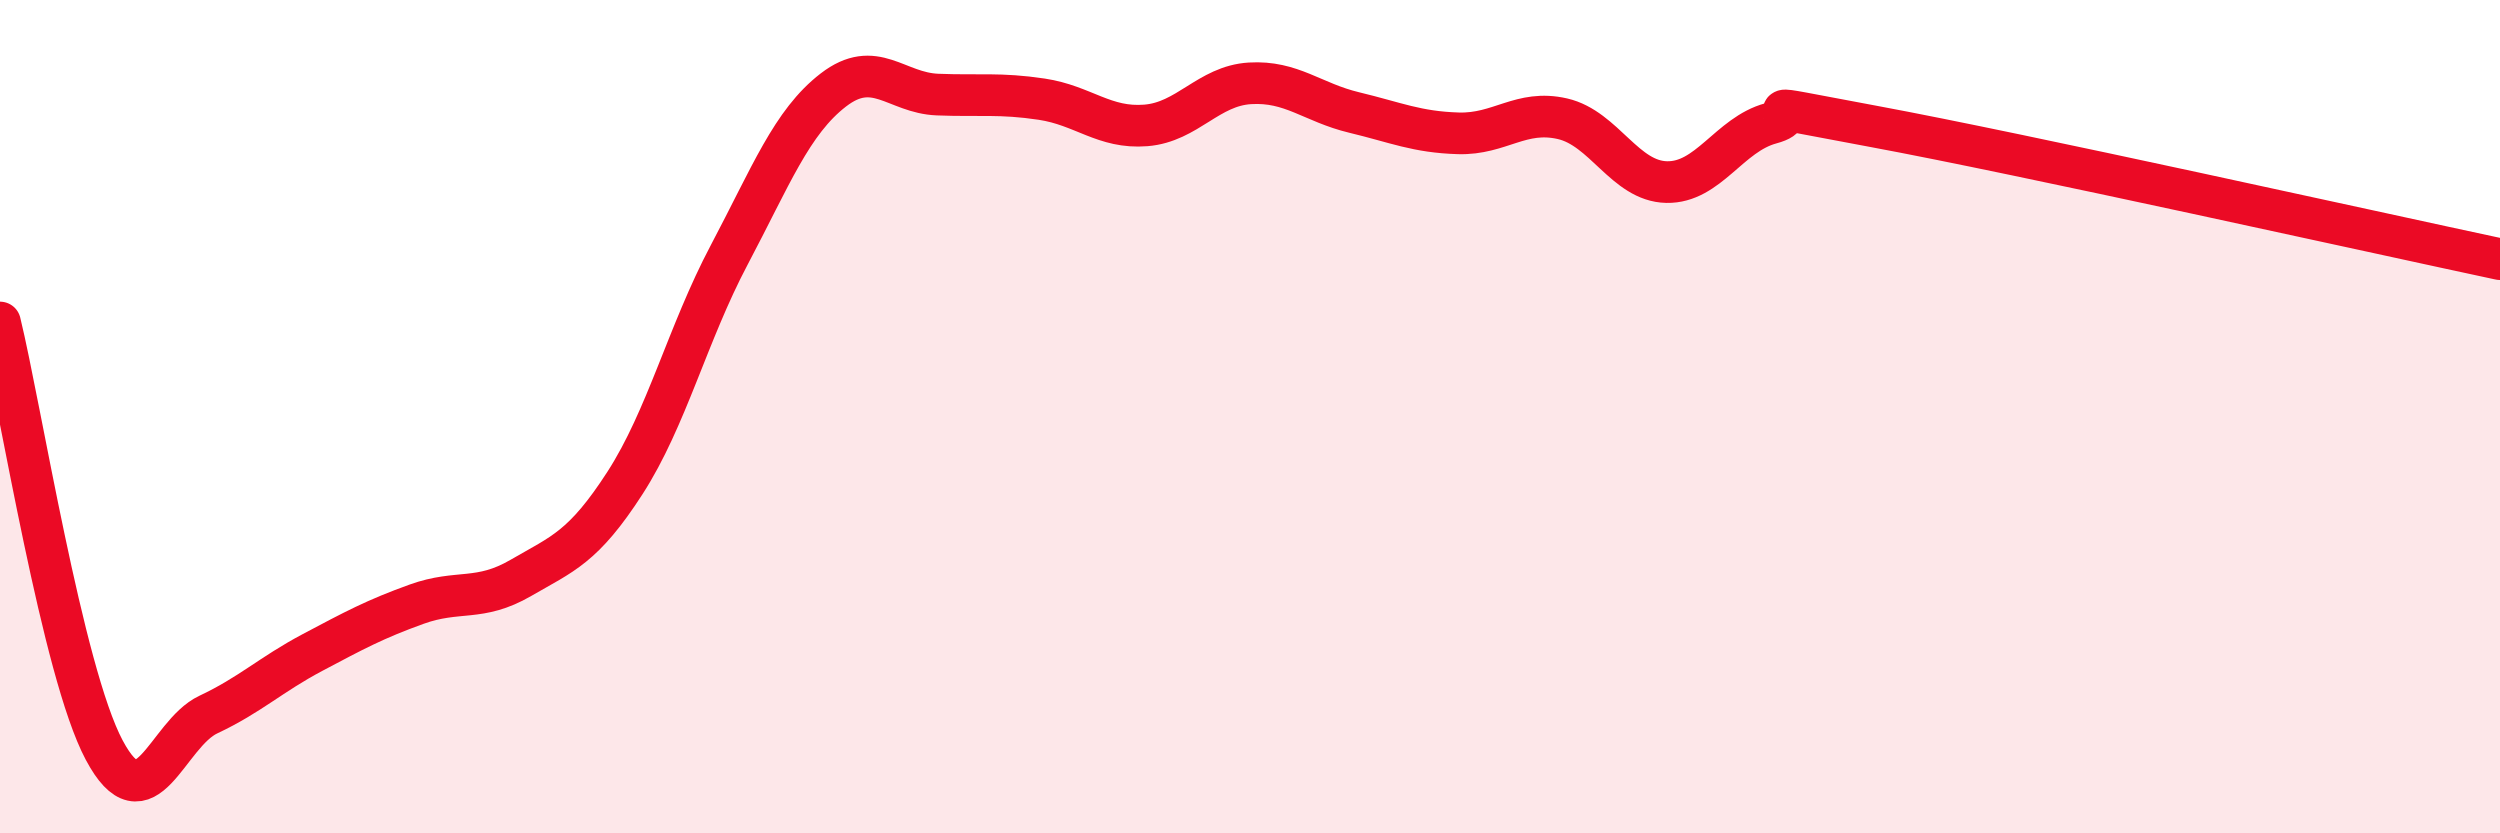 
    <svg width="60" height="20" viewBox="0 0 60 20" xmlns="http://www.w3.org/2000/svg">
      <path
        d="M 0,7.74 C 0.5,9.79 1.5,16.12 2.5,18 C 3.5,19.88 4,17.62 5,17.15 C 6,16.68 6.5,16.19 7.5,15.66 C 8.5,15.13 9,14.86 10,14.5 C 11,14.14 11.5,14.45 12.5,13.87 C 13.5,13.29 14,13.14 15,11.59 C 16,10.04 16.5,8.01 17.5,6.12 C 18.5,4.23 19,2.93 20,2.16 C 21,1.39 21.5,2.23 22.5,2.27 C 23.5,2.31 24,2.23 25,2.38 C 26,2.53 26.5,3.09 27.5,3.01 C 28.5,2.93 29,2.06 30,2 C 31,1.94 31.5,2.46 32.5,2.7 C 33.5,2.94 34,3.17 35,3.2 C 36,3.23 36.5,2.62 37.5,2.85 C 38.5,3.08 39,4.35 40,4.37 C 41,4.39 41.5,3.23 42.5,2.96 C 43.5,2.69 41.5,2.39 45,3.04 C 48.5,3.69 57,5.58 60,6.22L60 20L0 20Z"
        fill="#EB0A25"
        opacity="0.1"
        stroke-linecap="round"
        stroke-linejoin="round"
      />
      <path
        d="M 0,7.74 C 0.5,9.79 1.5,16.12 2.5,18 C 3.5,19.88 4,17.62 5,17.15 C 6,16.68 6.5,16.19 7.5,15.66 C 8.5,15.13 9,14.86 10,14.5 C 11,14.14 11.5,14.45 12.5,13.87 C 13.5,13.29 14,13.14 15,11.59 C 16,10.04 16.5,8.01 17.5,6.12 C 18.5,4.23 19,2.93 20,2.16 C 21,1.39 21.5,2.23 22.5,2.27 C 23.5,2.31 24,2.23 25,2.38 C 26,2.53 26.5,3.09 27.5,3.01 C 28.5,2.93 29,2.06 30,2 C 31,1.94 31.5,2.46 32.5,2.7 C 33.5,2.94 34,3.17 35,3.2 C 36,3.23 36.5,2.62 37.5,2.85 C 38.5,3.08 39,4.35 40,4.37 C 41,4.39 41.5,3.23 42.5,2.96 C 43.5,2.69 41.5,2.39 45,3.04 C 48.5,3.69 57,5.58 60,6.22"
        stroke="#EB0A25"
        stroke-width="1"
        fill="none"
        stroke-linecap="round"
        stroke-linejoin="round"
      />
    </svg>
  